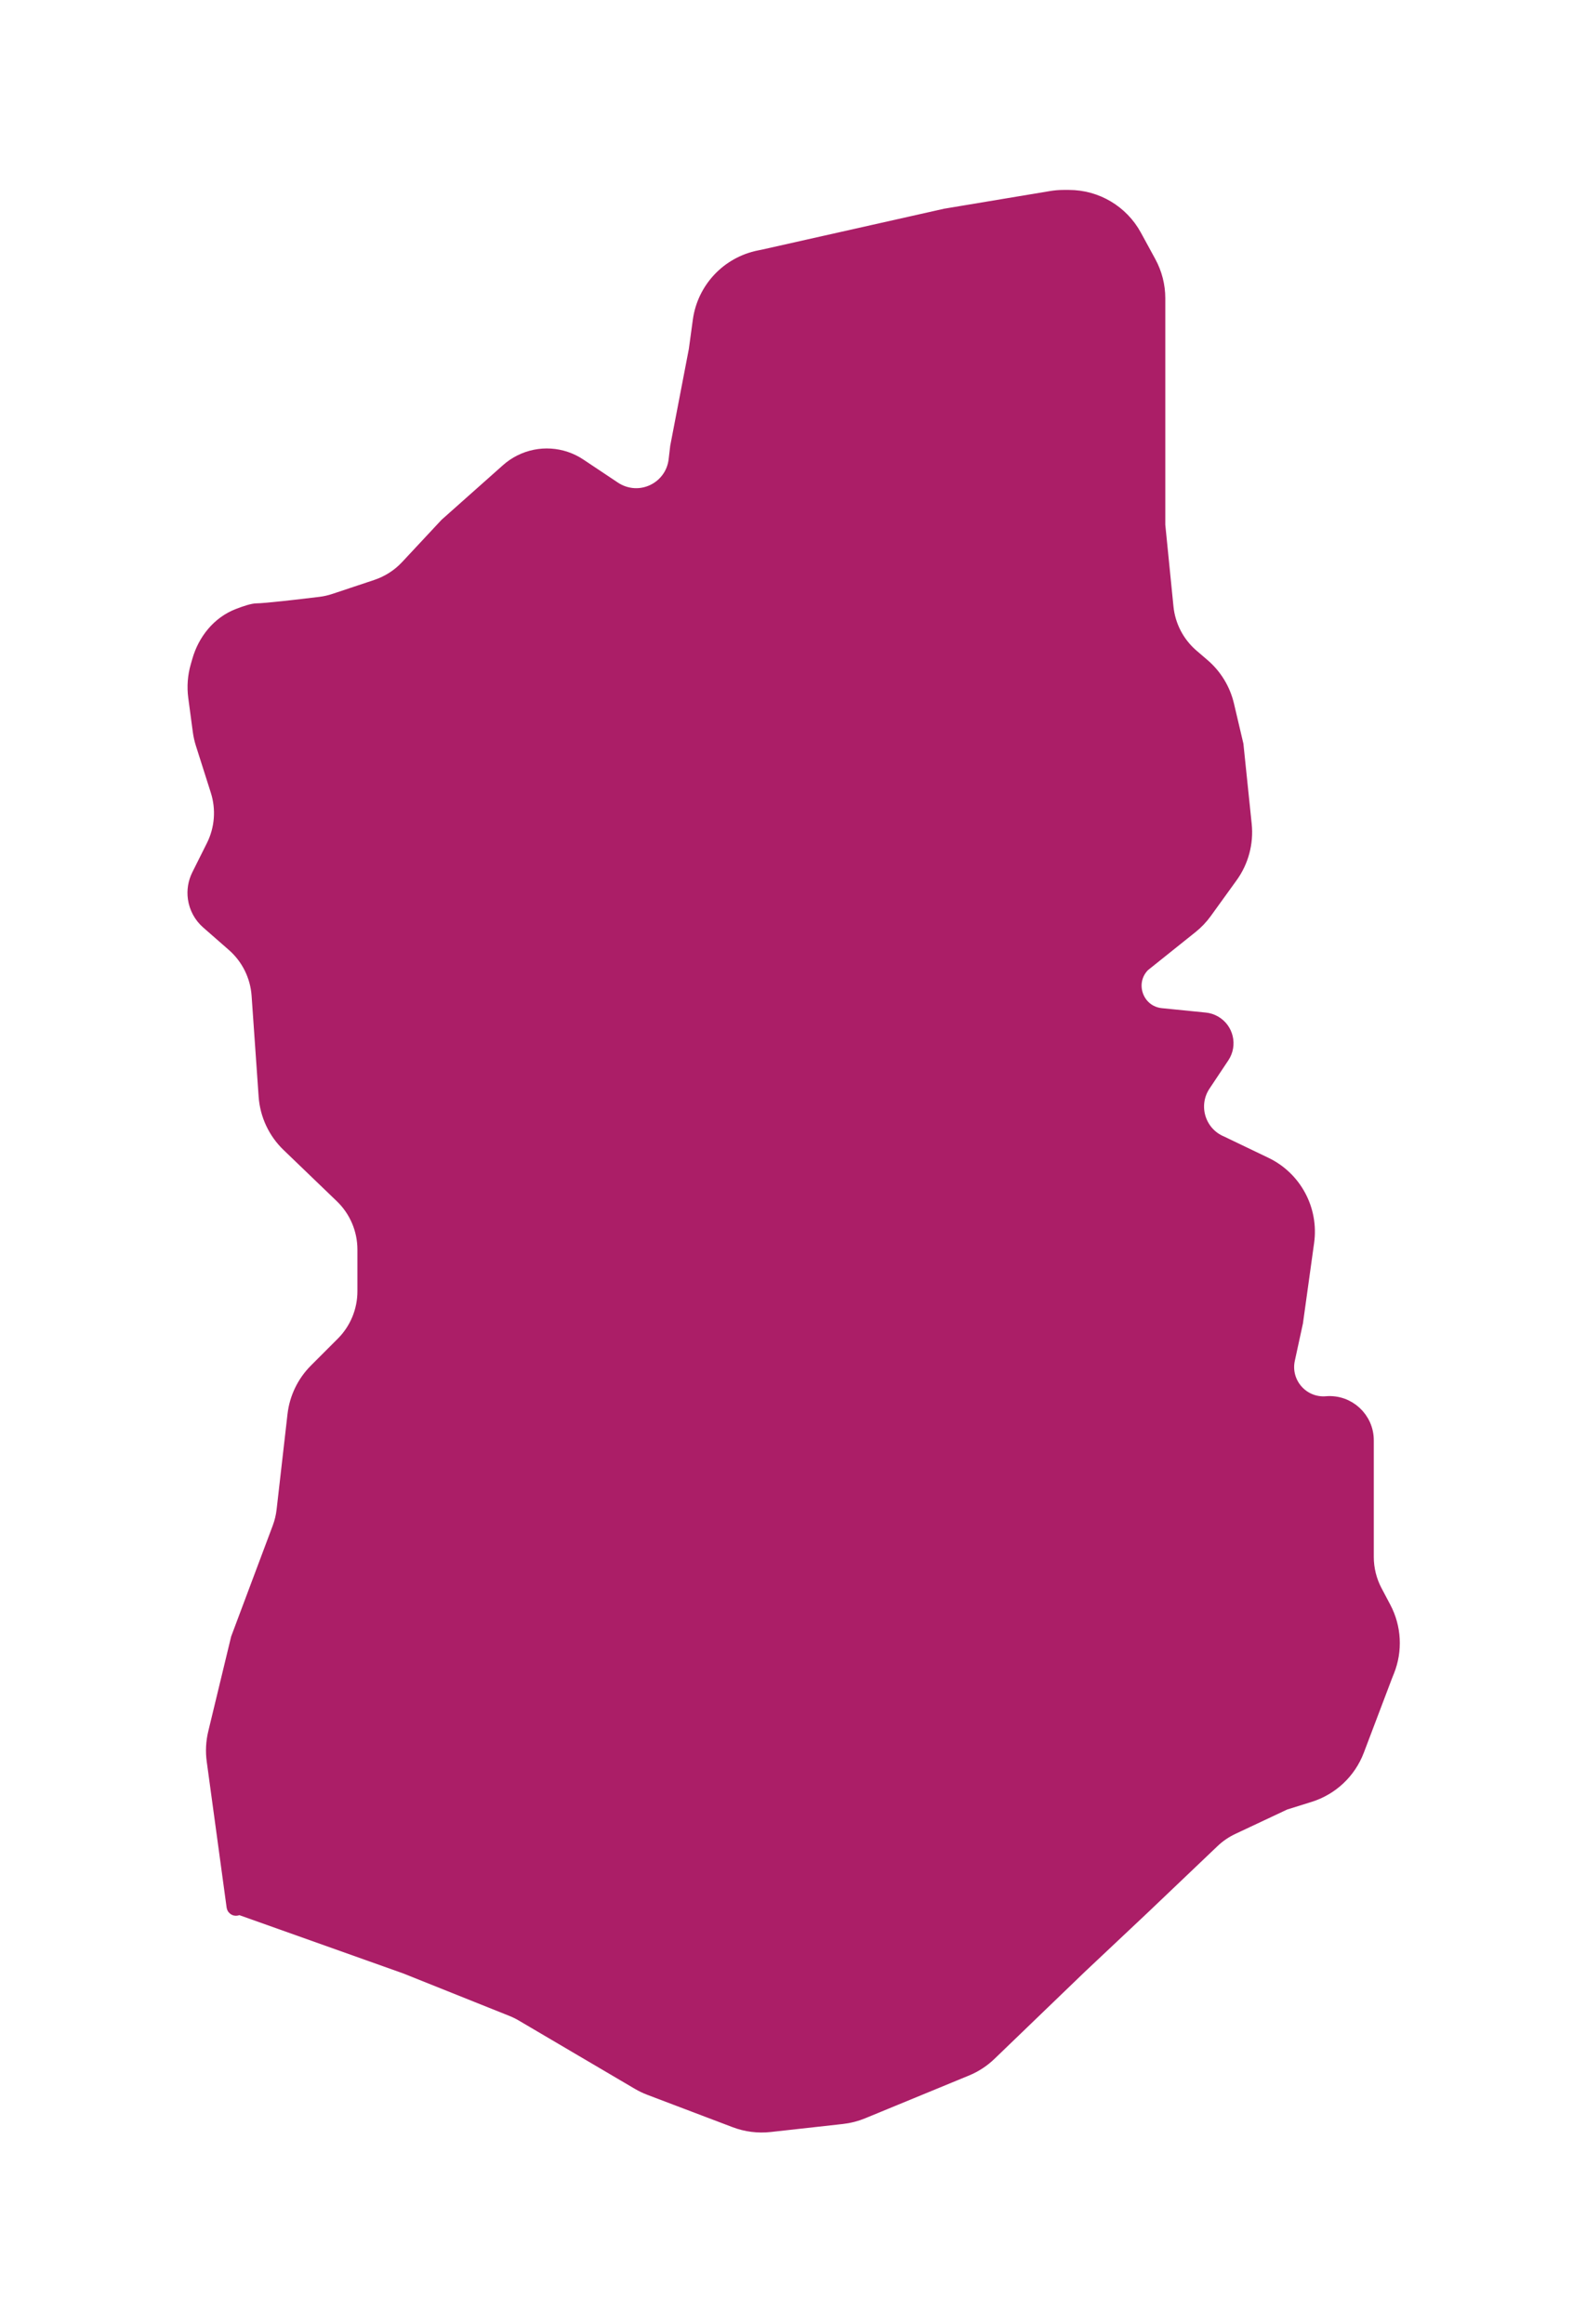 <?xml version="1.0" encoding="UTF-8"?> <svg xmlns="http://www.w3.org/2000/svg" width="213" height="312" viewBox="0 0 213 312" fill="none"> <g filter="url(#filter0_d_29_306)"> <path d="M35.732 143.157L34.787 129.614C34.603 126.979 33.384 124.524 31.396 122.784L27.944 119.764C27.012 118.948 26.404 117.826 26.229 116.6C26.08 115.558 26.252 114.496 26.723 113.554L28.683 109.633C29.848 107.304 30.058 104.611 29.268 102.129L27.267 95.838C27.089 95.281 26.961 94.708 26.884 94.128L26.275 89.565C26.094 88.203 26.195 86.818 26.572 85.496L26.791 84.73C27.562 82.034 29.401 79.718 32.014 78.702C33.055 78.296 33.994 78 34.5 78C35.568 78 40.144 77.472 43.019 77.121C43.672 77.041 44.315 76.895 44.939 76.687L50.587 74.804C52.17 74.276 53.597 73.361 54.735 72.141L60 66.5L68.225 59.189C68.739 58.732 69.312 58.344 69.928 58.036C72.446 56.777 75.446 56.964 77.788 58.525L82.448 61.632C82.815 61.876 83.21 62.075 83.625 62.223C86.887 63.388 90.386 61.218 90.791 57.777L91 56L93.5 43L94.038 39.058C94.614 34.834 97.804 31.439 101.985 30.603L102.5 30.5L127 25L141.184 22.636C141.727 22.546 142.277 22.5 142.828 22.5H143.564C147.223 22.5 150.59 24.499 152.343 27.712L154.279 31.261C155.08 32.73 155.5 34.377 155.5 36.05V49.5V66.5L156.601 77.511C156.857 80.071 158.09 82.434 160.044 84.109L161.521 85.376C163.132 86.756 164.262 88.613 164.748 90.678L166 96L167.108 106.707C167.36 109.15 166.705 111.6 165.268 113.591L161.797 118.397C161.268 119.129 160.642 119.786 159.937 120.35L153.5 125.5C151.101 127.899 152.568 132.007 155.943 132.344L161.835 132.934C162.273 132.977 162.698 133.113 163.08 133.332C164.659 134.234 165.143 136.285 164.135 137.798L161.606 141.592C159.737 144.394 160.891 148.205 164 149.5L169.918 152.341C173.839 154.223 176.094 158.424 175.496 162.732L174 173.5L172.918 178.477C172.213 181.72 174.845 184.721 178.153 184.446C181.031 184.206 183.5 186.477 183.5 189.366V191.5V205.016C183.5 206.647 183.899 208.254 184.662 209.695L185.833 211.907C187.208 214.503 187.371 217.572 186.28 220.3L186 221L182.225 230.952C181.136 233.823 178.788 236.035 175.858 236.951L172.5 238L165.466 241.31C164.495 241.767 163.604 242.377 162.827 243.117L153.5 252L145 260L132.87 271.681C131.965 272.552 130.903 273.246 129.741 273.724L115.803 279.464C114.939 279.819 114.029 280.052 113.1 280.156L103.396 281.234C101.821 281.409 100.227 281.207 98.746 280.645L87.293 276.301C86.765 276.101 86.255 275.856 85.769 275.57L70.153 266.384C69.718 266.128 69.265 265.906 68.797 265.719L54.5 260L32.159 252.057C32.062 252.022 31.954 252.046 31.881 252.119C31.724 252.275 31.457 252.185 31.427 251.967L28.755 232.366C28.586 231.133 28.65 229.879 28.942 228.669L32 216L37.568 201.153C37.855 200.387 38.047 199.589 38.14 198.777L39.604 185.968C39.86 183.722 40.87 181.63 42.468 180.032L46.071 176.429C47.946 174.554 49 172.01 49 169.358V163.757C49 161.037 47.892 158.434 45.931 156.549L38.777 149.67C36.989 147.951 35.904 145.631 35.732 143.157Z" fill="#AB1E67"></path> <path d="M35.732 143.157L34.787 129.614C34.603 126.979 33.384 124.524 31.396 122.784L27.944 119.764C27.012 118.948 26.404 117.826 26.229 116.6C26.08 115.558 26.252 114.496 26.723 113.554L28.683 109.633C29.848 107.304 30.058 104.611 29.268 102.129L27.267 95.838C27.089 95.281 26.961 94.708 26.884 94.128L26.275 89.565C26.094 88.203 26.195 86.818 26.572 85.496L26.791 84.73C27.562 82.034 29.401 79.718 32.014 78.702C33.055 78.296 33.994 78 34.5 78C35.568 78 40.144 77.472 43.019 77.121C43.672 77.041 44.315 76.895 44.939 76.687L50.587 74.804C52.17 74.276 53.597 73.361 54.735 72.141L60 66.5L68.225 59.189C68.739 58.732 69.312 58.344 69.928 58.036C72.446 56.777 75.446 56.964 77.788 58.525L82.448 61.632C82.815 61.876 83.21 62.075 83.625 62.223C86.887 63.388 90.386 61.218 90.791 57.777L91 56L93.5 43L94.038 39.058C94.614 34.834 97.804 31.439 101.985 30.603L102.5 30.5L127 25L141.184 22.636C141.727 22.546 142.277 22.5 142.828 22.5H143.564C147.223 22.5 150.59 24.499 152.343 27.712L154.279 31.261C155.08 32.73 155.5 34.377 155.5 36.05V49.5V66.5L156.601 77.511C156.857 80.071 158.09 82.434 160.044 84.109L161.521 85.376C163.132 86.756 164.262 88.613 164.748 90.678L166 96L167.108 106.707C167.36 109.15 166.705 111.6 165.268 113.591L161.797 118.397C161.268 119.129 160.642 119.786 159.937 120.35L153.5 125.5C151.101 127.899 152.568 132.007 155.943 132.344L161.835 132.934C162.273 132.977 162.698 133.113 163.08 133.332C164.659 134.234 165.143 136.285 164.135 137.798L161.606 141.592C159.737 144.394 160.891 148.205 164 149.5L169.918 152.341C173.839 154.223 176.094 158.424 175.496 162.732L174 173.5L172.918 178.477C172.213 181.72 174.845 184.721 178.153 184.446C181.031 184.206 183.5 186.477 183.5 189.366V191.5V205.016C183.5 206.647 183.899 208.254 184.662 209.695L185.833 211.907C187.208 214.503 187.371 217.572 186.28 220.3L186 221L182.225 230.952C181.136 233.823 178.788 236.035 175.858 236.951L172.5 238L165.466 241.31C164.495 241.767 163.604 242.377 162.827 243.117L153.5 252L145 260L132.87 271.681C131.965 272.552 130.903 273.246 129.741 273.724L115.803 279.464C114.939 279.819 114.029 280.052 113.1 280.156L103.396 281.234C101.821 281.409 100.227 281.207 98.746 280.645L87.293 276.301C86.765 276.101 86.255 275.856 85.769 275.57L70.153 266.384C69.718 266.128 69.265 265.906 68.797 265.719L54.5 260L32.159 252.057C32.062 252.022 31.954 252.046 31.881 252.119C31.724 252.275 31.457 252.185 31.427 251.967L28.755 232.366C28.586 231.133 28.65 229.879 28.942 228.669L32 216L37.568 201.153C37.855 200.387 38.047 199.589 38.14 198.777L39.604 185.968C39.86 183.722 40.87 181.63 42.468 180.032L46.071 176.429C47.946 174.554 49 172.01 49 169.358V163.757C49 161.037 47.892 158.434 45.931 156.549L38.777 149.67C36.989 147.951 35.904 145.631 35.732 143.157Z" stroke="#AB1E67" stroke-width="2"></path> </g> <defs> <filter id="filter0_d_29_306" x="0.177" y="0.5" width="212.818" height="310.795" filterUnits="userSpaceOnUse" color-interpolation-filters="sRGB"> <feFlood flood-opacity="0" result="BackgroundImageFix"></feFlood> <feColorMatrix in="SourceAlpha" type="matrix" values="0 0 0 0 0 0 0 0 0 0 0 0 0 0 0 0 0 0 127 0" result="hardAlpha"></feColorMatrix> <feOffset dy="4"></feOffset> <feGaussianBlur stdDeviation="12.5"></feGaussianBlur> <feComposite in2="hardAlpha" operator="out"></feComposite> <feColorMatrix type="matrix" values="0 0 0 0 0 0 0 0 0 0 0 0 0 0 0 0 0 0 0.25 0"></feColorMatrix> <feBlend mode="normal" in2="BackgroundImageFix" result="effect1_dropShadow_29_306"></feBlend> <feBlend mode="normal" in="SourceGraphic" in2="effect1_dropShadow_29_306" result="shape"></feBlend> </filter> </defs> </svg> 